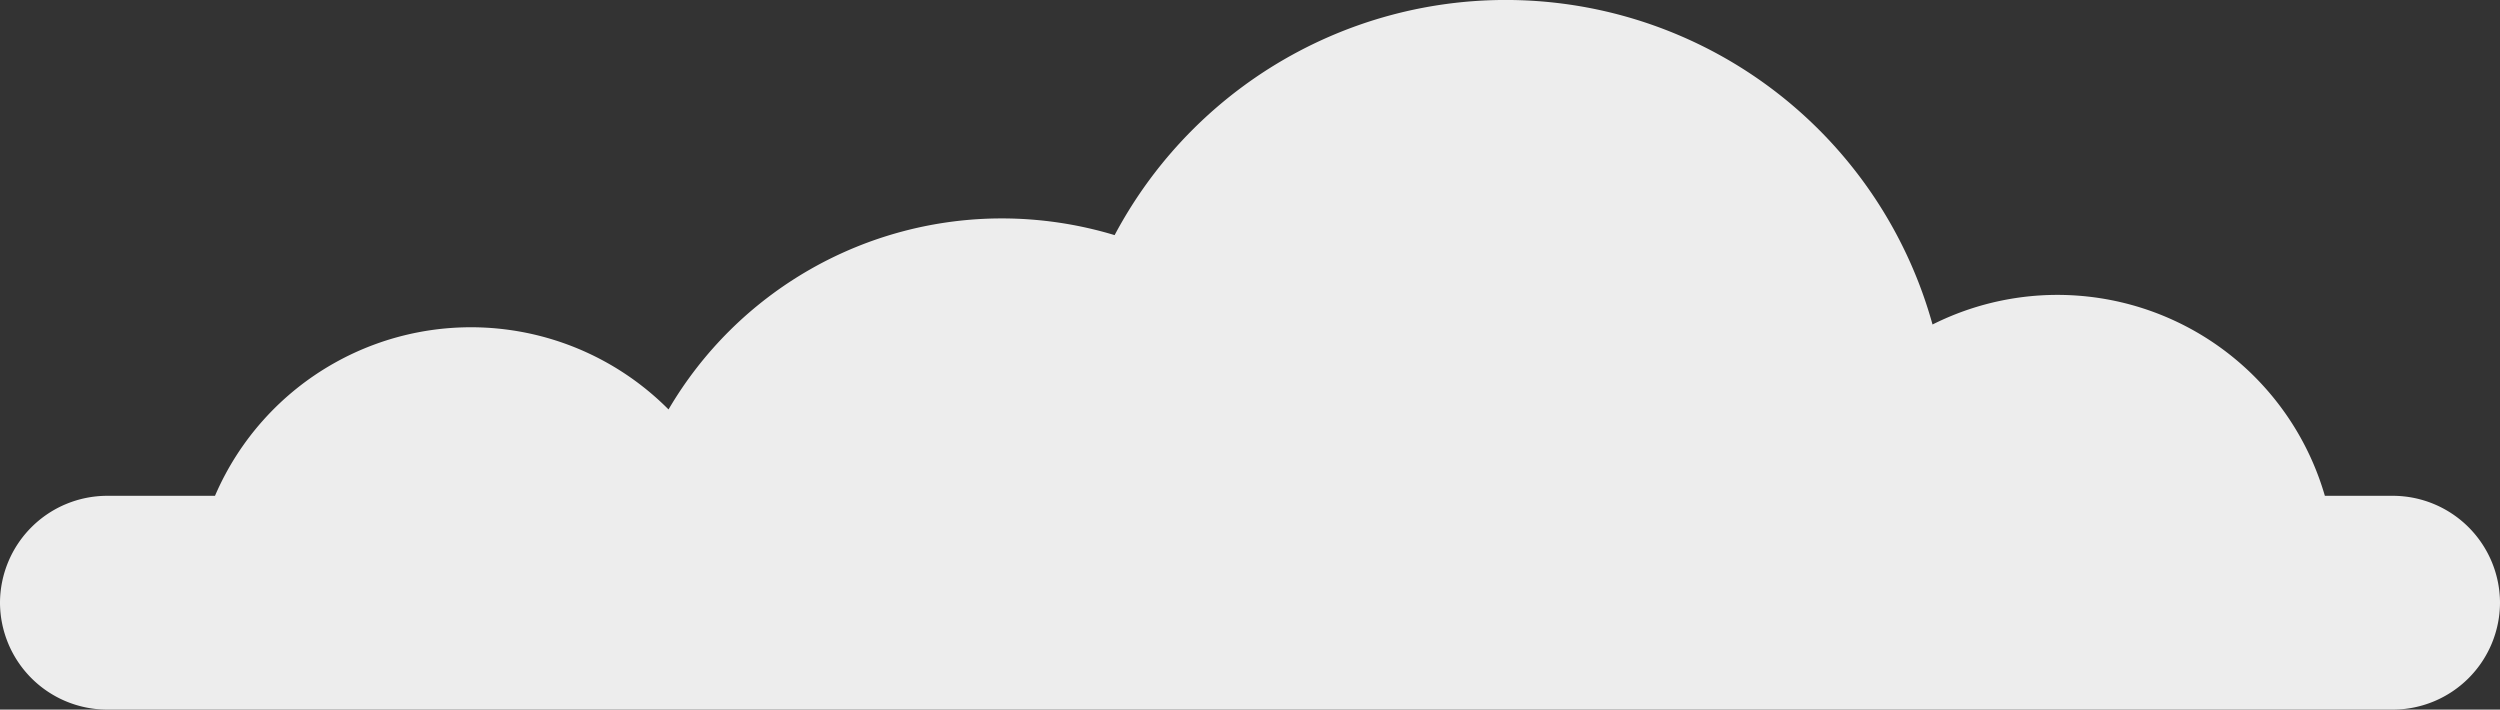 <svg xmlns="http://www.w3.org/2000/svg" viewBox="0 0 124.19 35.25"><rect x="0" y="0" width="124.19" height="35.25" fill="#333333" stroke="none"/><defs><style>.cls-1{fill:#ededed;}</style></defs><title>wolk1</title><g id="Laag_2" data-name="Laag 2"><g id="Laag_1-2" data-name="Laag 1"><path class="cls-1" d="M124.19,29.94a5.33,5.33,0,0,1-5.31,5.31H5.31A5.33,5.33,0,0,1,0,29.94a5.33,5.33,0,0,1,5.31-5.31h5.37a13.84,13.84,0,0,1,22.53-4.29,19.2,19.2,0,0,1,16.58-9.49,19.41,19.41,0,0,1,5.58.83A22,22,0,0,1,96,16.12a13.83,13.83,0,0,1,19.49,8.51h3.42A5.33,5.33,0,0,1,124.19,29.94Z"/></g></g></svg>